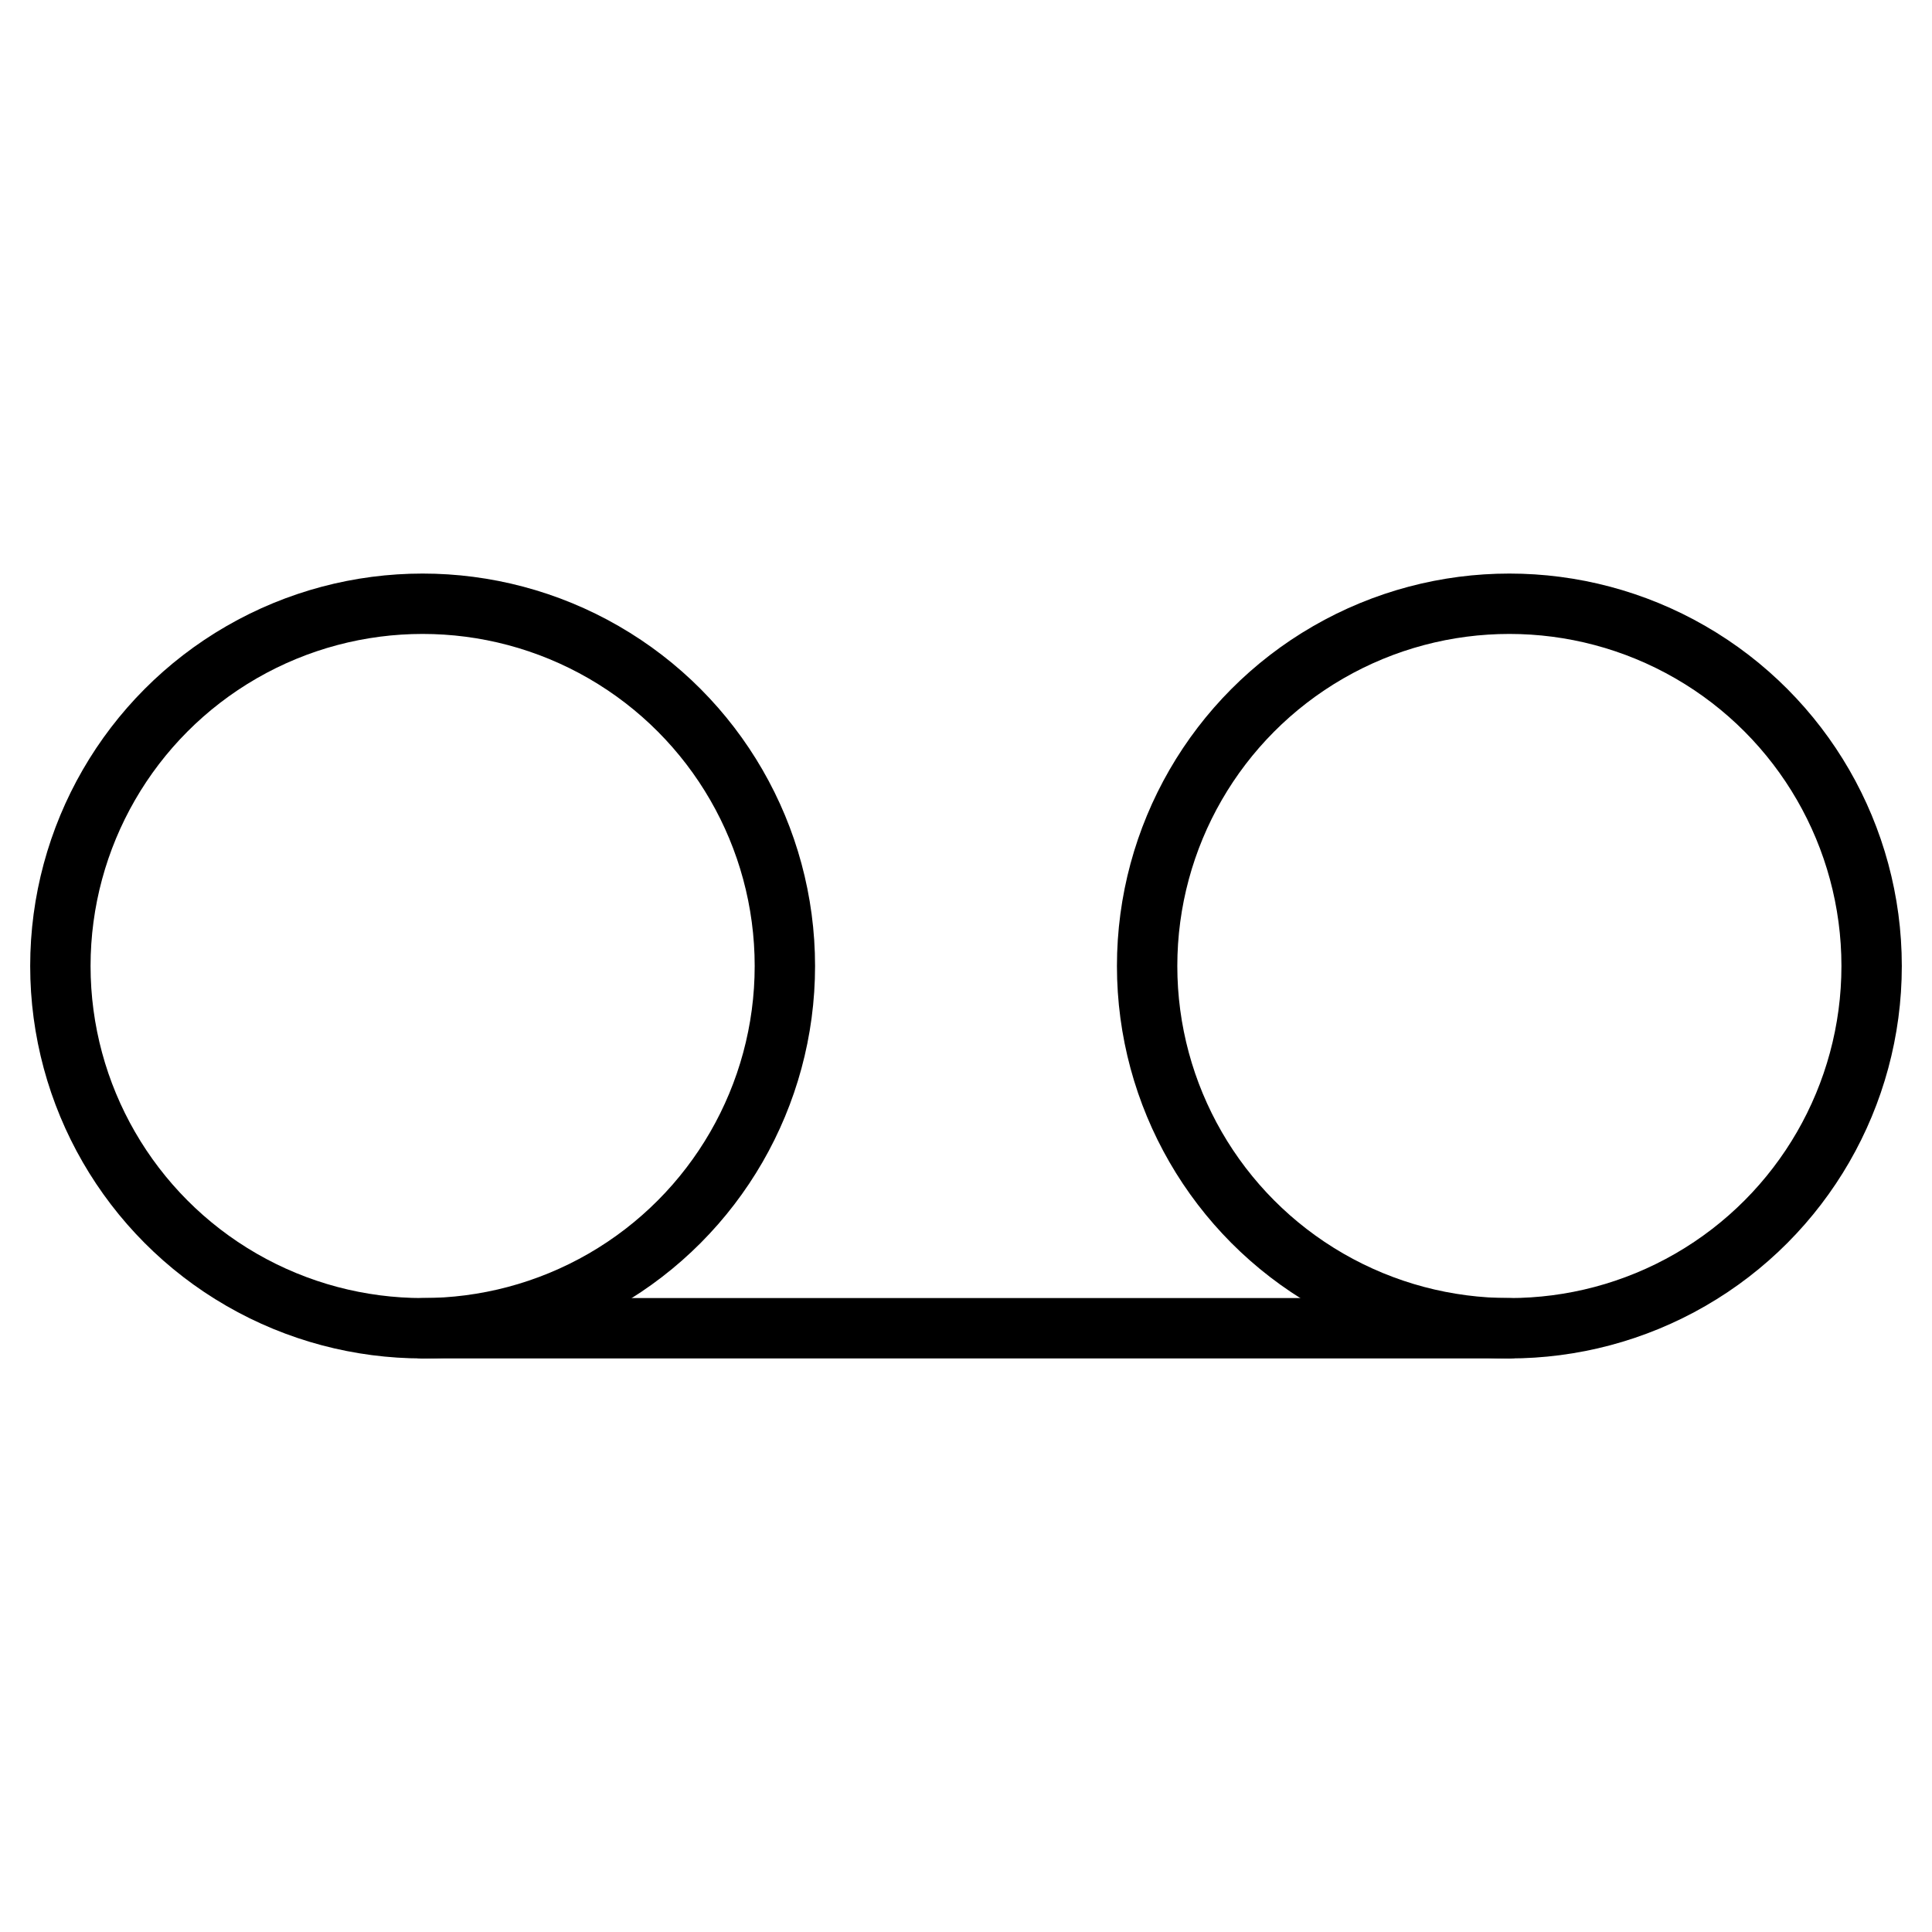 <svg xmlns="http://www.w3.org/2000/svg" viewBox="0 0 256 256"><rect width="256" height="256" fill="none"/><circle cx="56" cy="128" r="48" fill="none" stroke="#000" stroke-linecap="round" stroke-linejoin="round" stroke-width="8"/><circle cx="200" cy="128" r="48" fill="none" stroke="#000" stroke-linecap="round" stroke-linejoin="round" stroke-width="8"/><line x1="56" y1="176" x2="200" y2="176" fill="none" stroke="#000" stroke-linecap="round" stroke-linejoin="round" stroke-width="8"/></svg>
